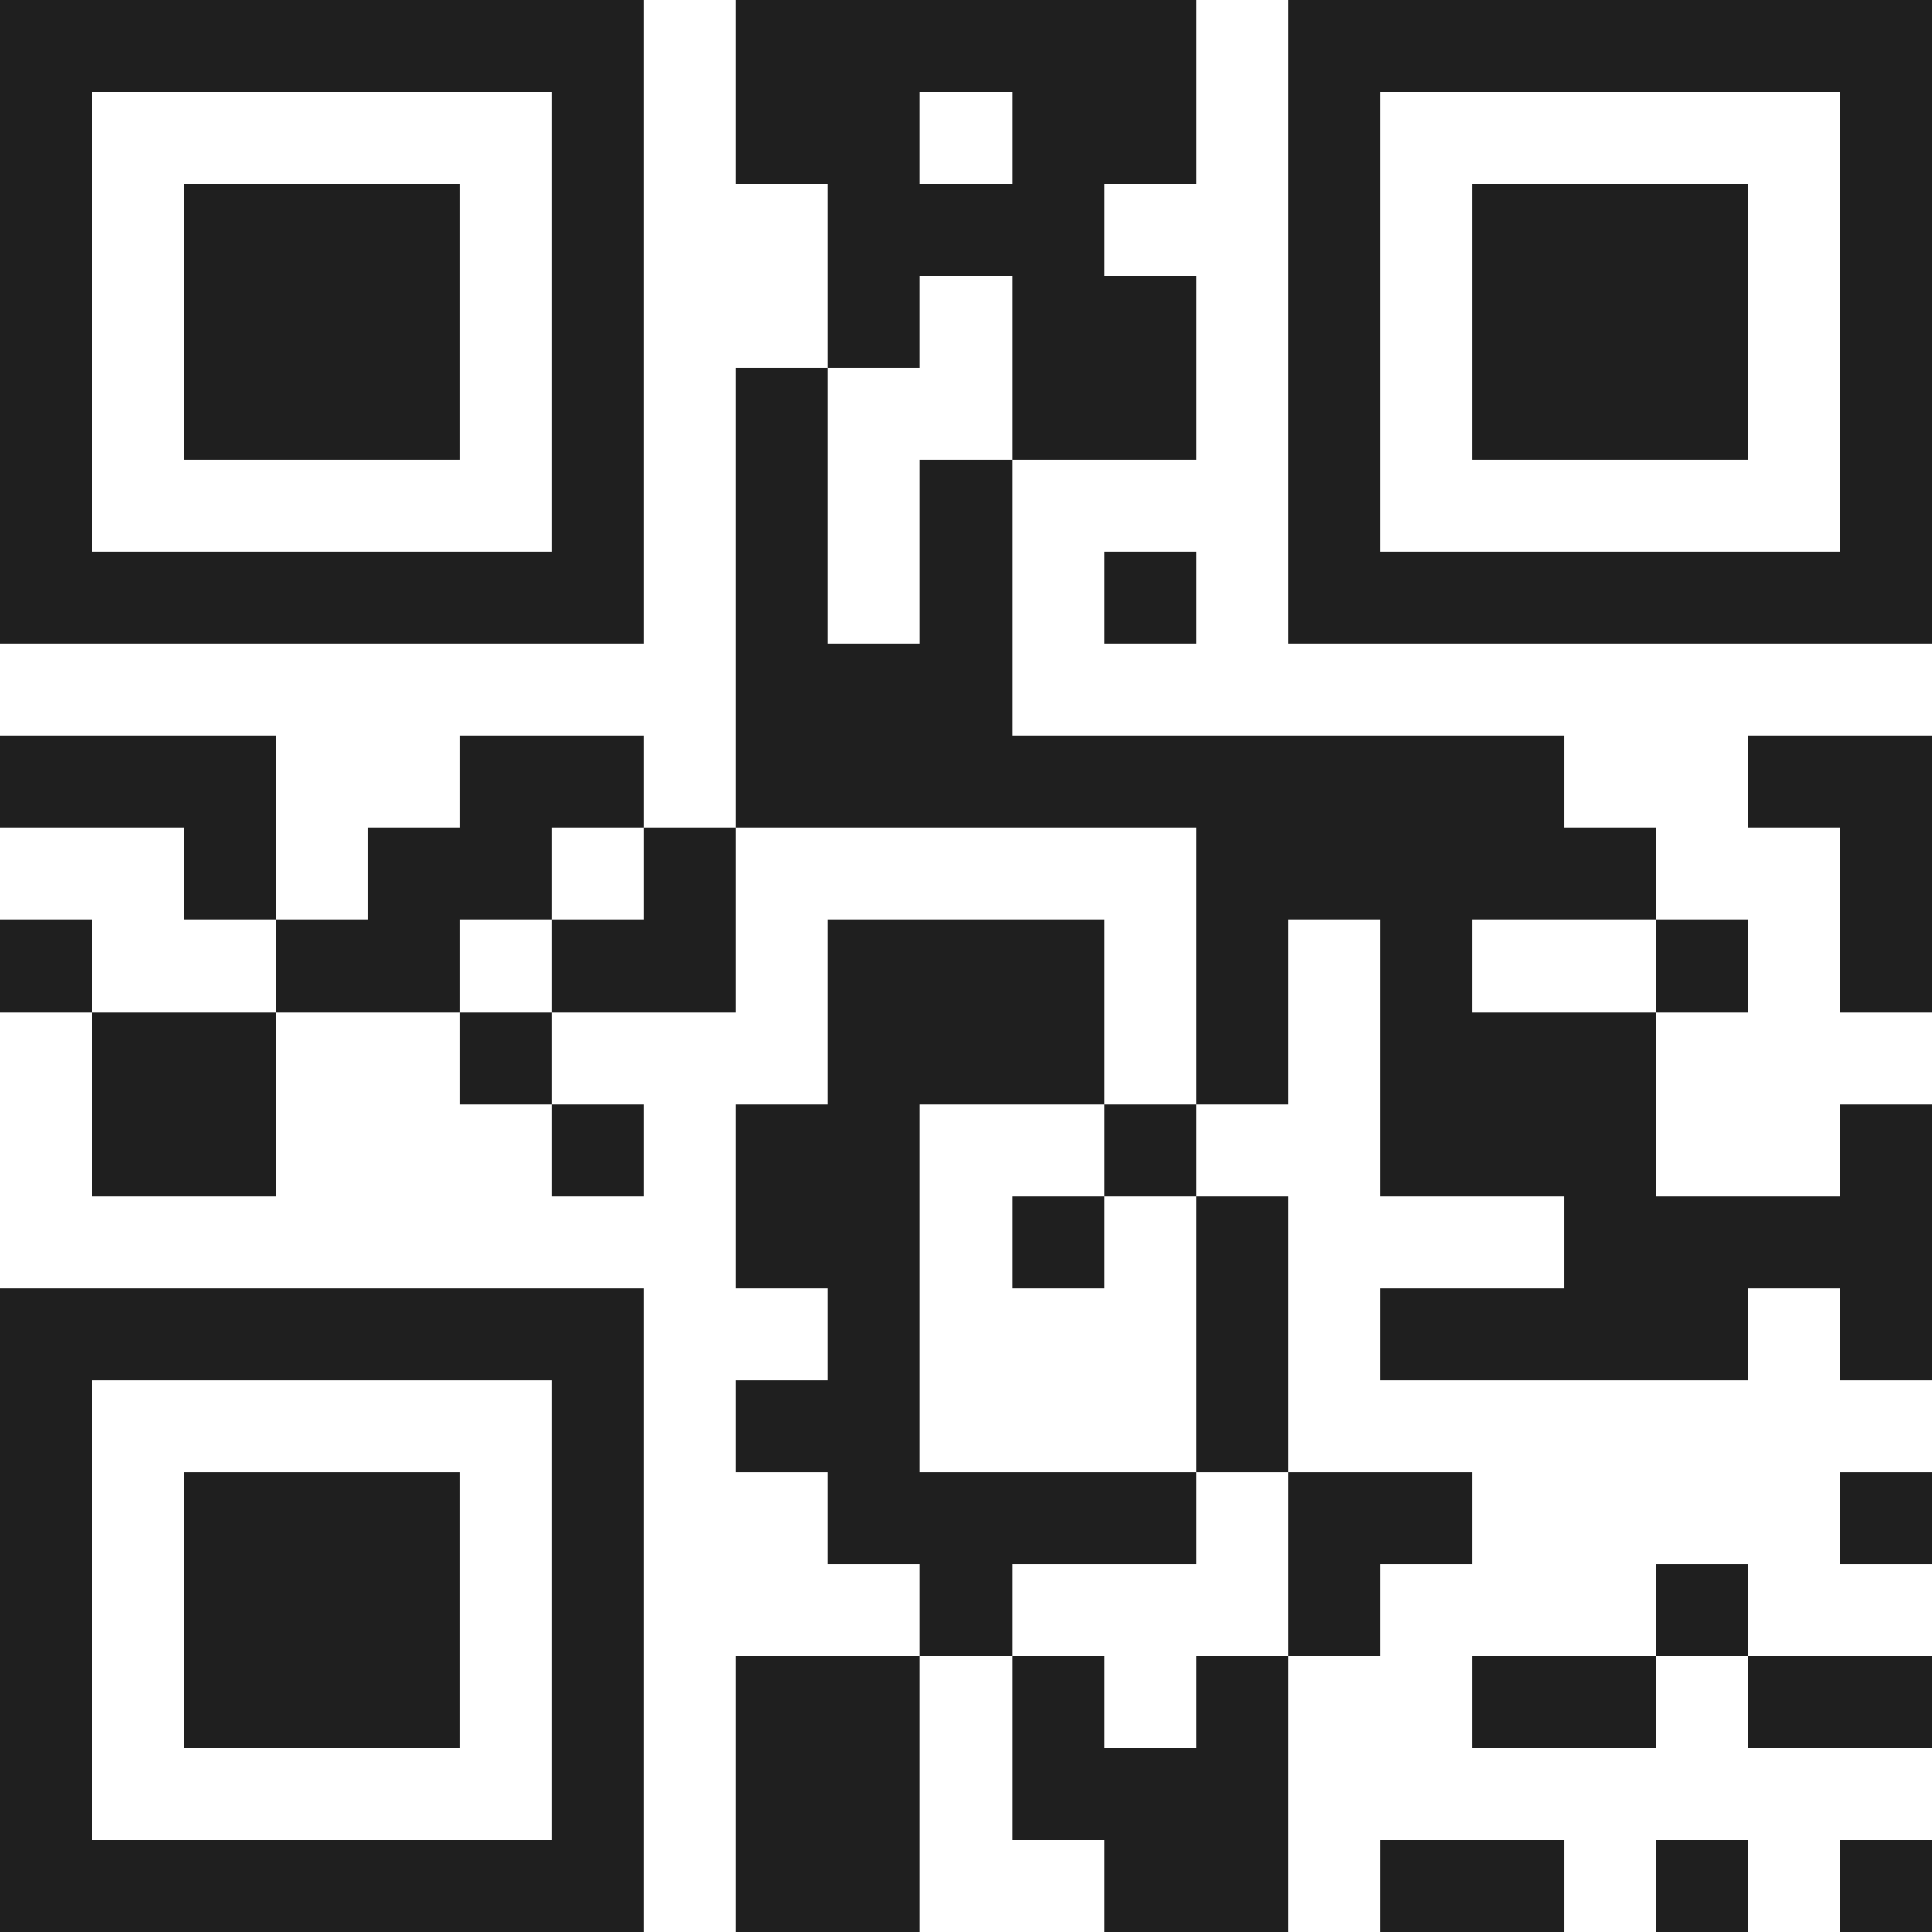 <svg xmlns="http://www.w3.org/2000/svg" viewBox="0 0 21 21" shape-rendering="crispEdges"><path fill="#ffffff" d="M0 0h21v21H0z"/><path stroke="#1f1f1f" d="M0 0.5h7m1 0h5m1 0h7M0 1.5h1m5 0h1m1 0h2m1 0h2m1 0h1m5 0h1M0 2.5h1m1 0h3m1 0h1m2 0h3m2 0h1m1 0h3m1 0h1M0 3.5h1m1 0h3m1 0h1m2 0h1m1 0h2m1 0h1m1 0h3m1 0h1M0 4.5h1m1 0h3m1 0h1m1 0h1m2 0h2m1 0h1m1 0h3m1 0h1M0 5.5h1m5 0h1m1 0h1m1 0h1m3 0h1m5 0h1M0 6.5h7m1 0h1m1 0h1m1 0h1m1 0h7M8 7.5h3M0 8.5h3m2 0h2m1 0h9m2 0h2M2 9.5h1m1 0h2m1 0h1m5 0h5m2 0h1M0 10.5h1m2 0h2m1 0h2m1 0h3m1 0h1m1 0h1m2 0h1m1 0h1M1 11.5h2m2 0h1m3 0h3m1 0h1m1 0h3M1 12.5h2m3 0h1m1 0h2m2 0h1m2 0h3m2 0h1M8 13.5h2m1 0h1m1 0h1m3 0h4M0 14.5h7m2 0h1m3 0h1m1 0h4m1 0h1M0 15.5h1m5 0h1m1 0h2m3 0h1M0 16.5h1m1 0h3m1 0h1m2 0h4m1 0h2m4 0h1M0 17.5h1m1 0h3m1 0h1m3 0h1m3 0h1m3 0h1M0 18.5h1m1 0h3m1 0h1m1 0h2m1 0h1m1 0h1m2 0h2m1 0h2M0 19.5h1m5 0h1m1 0h2m1 0h3M0 20.5h7m1 0h2m2 0h2m1 0h2m1 0h1m1 0h1"/></svg>
